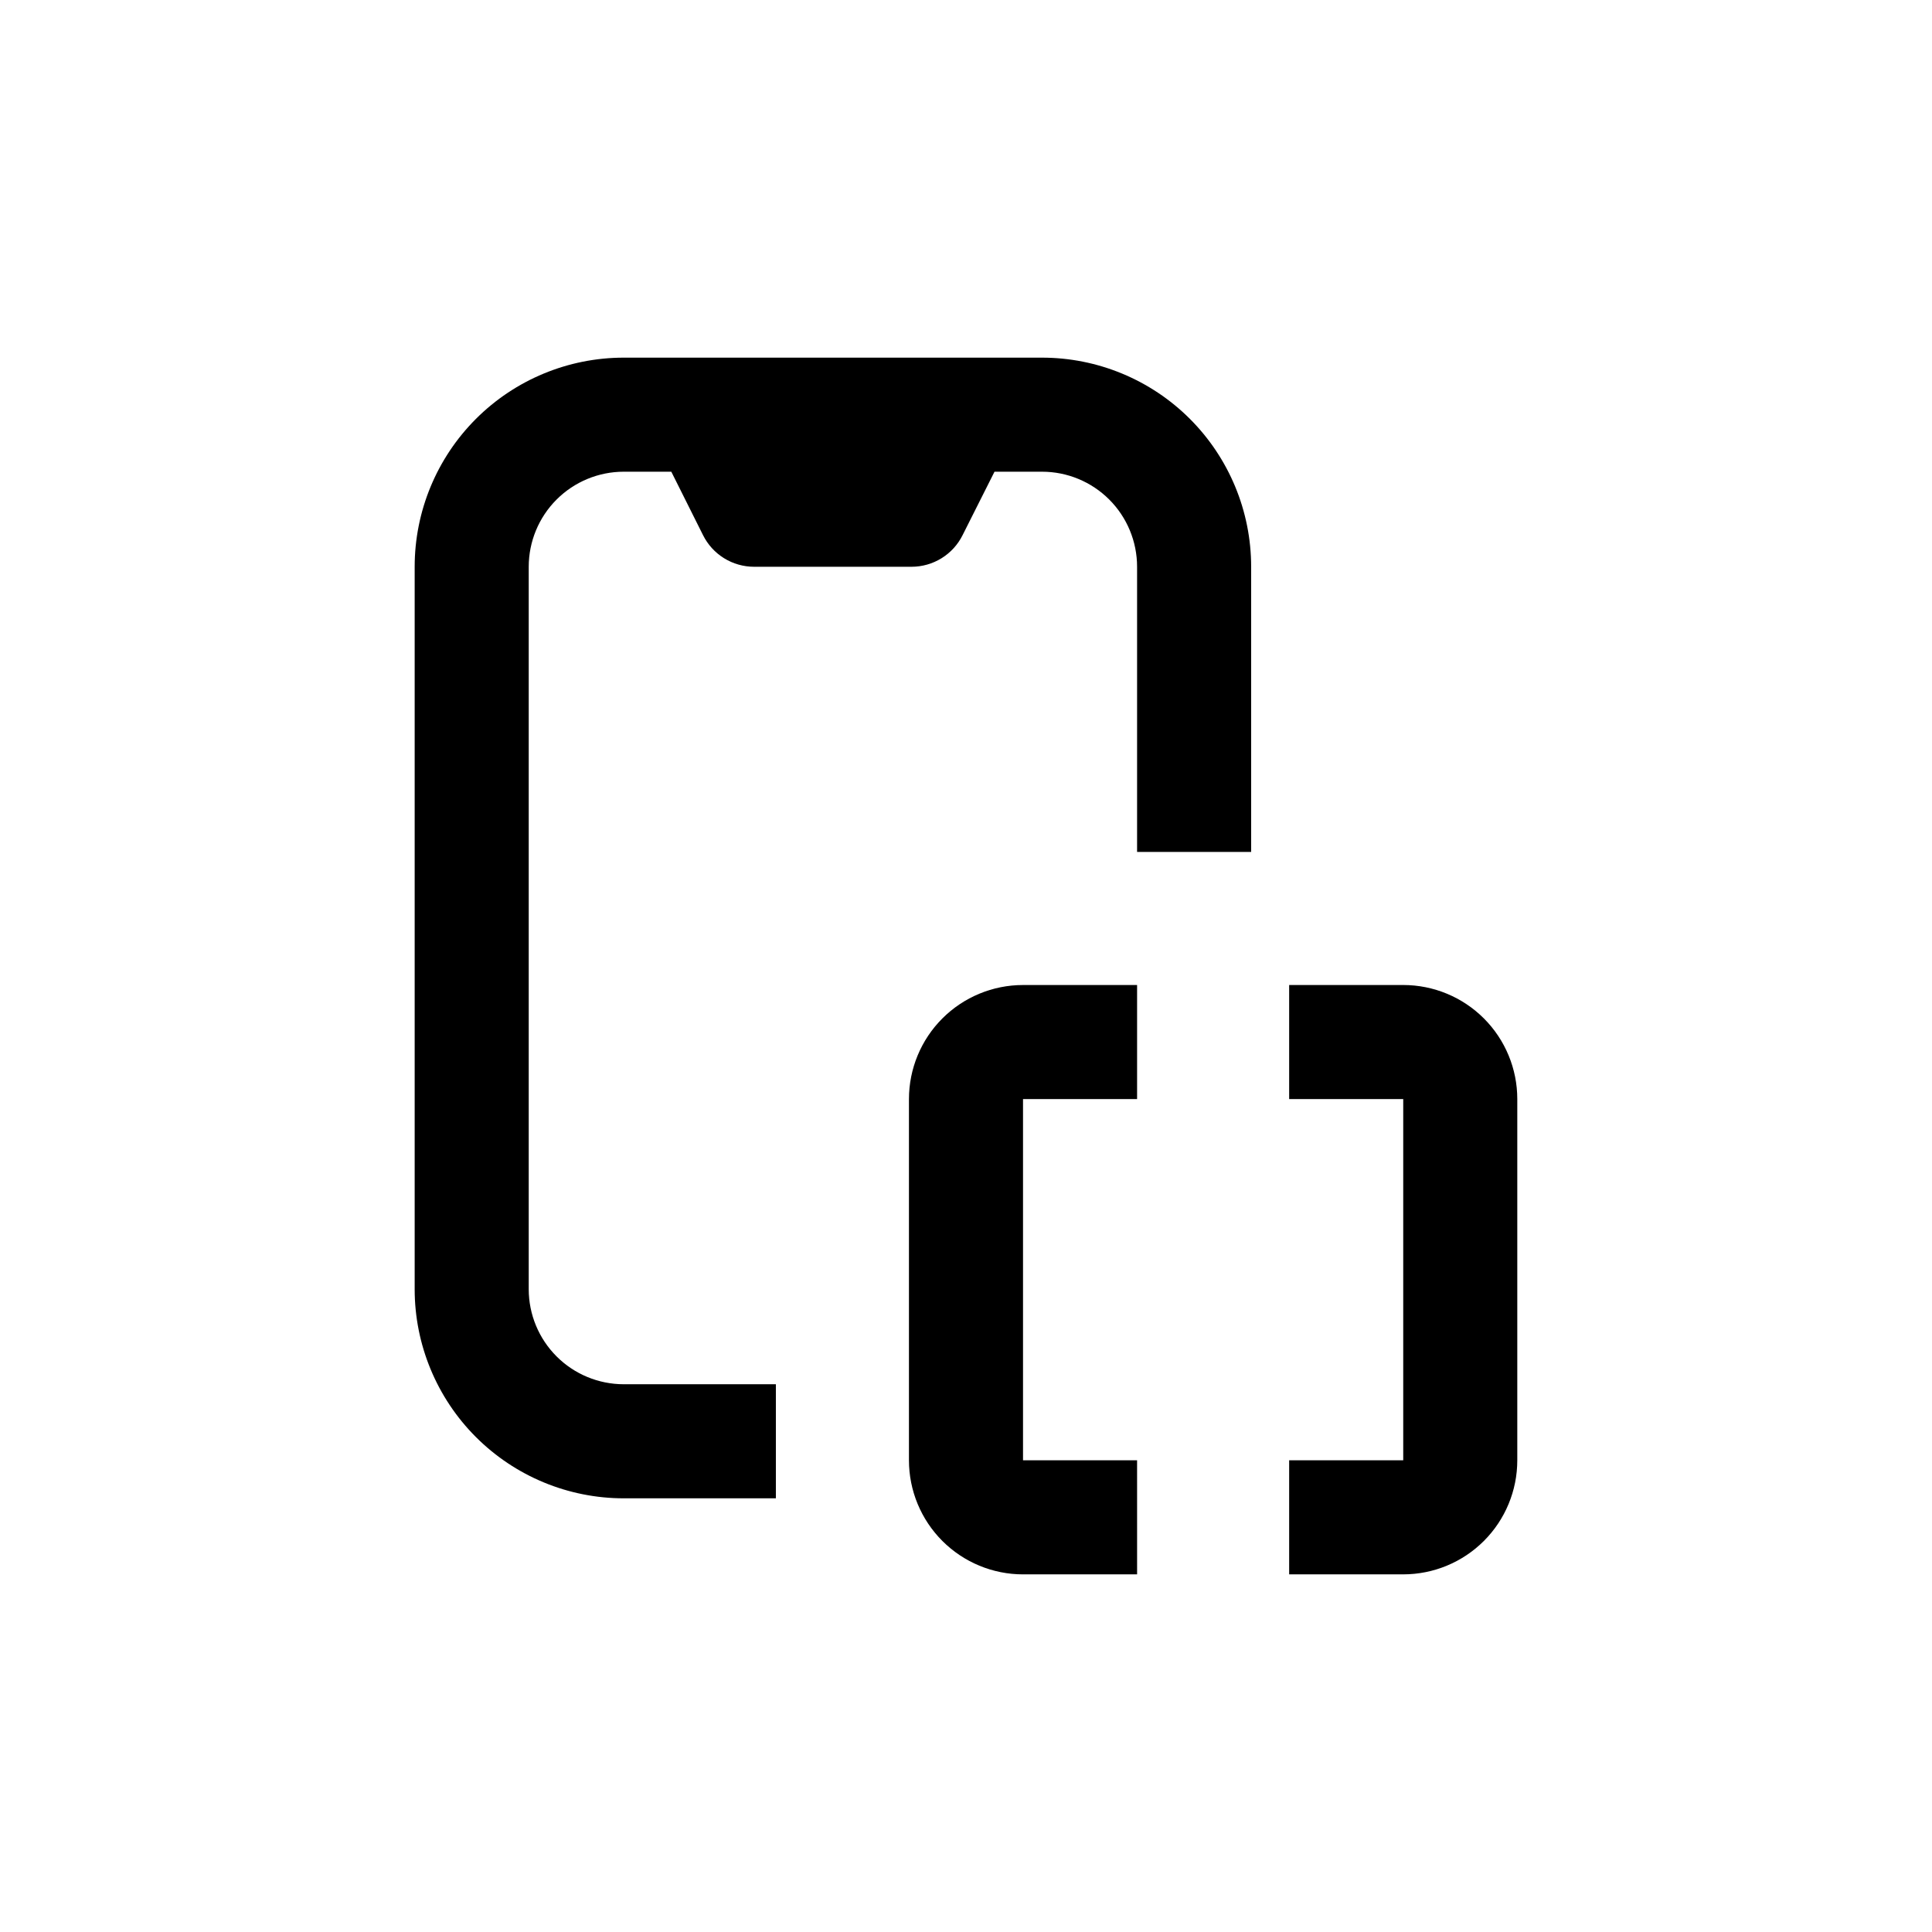<?xml version="1.0" encoding="UTF-8"?>
<!-- Uploaded to: SVG Repo, www.svgrepo.com, Generator: SVG Repo Mixer Tools -->
<svg fill="#000000" width="800px" height="800px" version="1.1" viewBox="144 144 512 512" xmlns="http://www.w3.org/2000/svg">
 <g>
  <path d="m420.15 238.78h-110.84c-14.699 0-28.793 5.836-39.188 16.23-10.391 10.395-16.23 24.488-16.23 39.188v191.45c0 14.699 5.84 28.797 16.23 39.188 10.395 10.395 24.488 16.234 39.188 16.234h40.305v-30.23h-40.305c-6.68 0-13.09-2.652-17.812-7.379-4.723-4.723-7.379-11.129-7.379-17.812v-191.45c0-6.68 2.656-13.09 7.379-17.812 4.723-4.727 11.133-7.379 17.812-7.379h12.594l8.414 16.828c1.254 2.508 3.18 4.621 5.566 6.098 2.383 1.477 5.133 2.262 7.938 2.266h41.766c2.805-0.004 5.555-0.789 7.938-2.266 2.387-1.477 4.312-3.59 5.562-6.098l8.465-16.828h12.598c6.68 0 13.086 2.652 17.812 7.379 4.723 4.723 7.375 11.133 7.375 17.812v75.57h30.23v-75.57c0-14.699-5.84-28.793-16.23-39.188-10.395-10.395-24.492-16.23-39.188-16.23z"/>
  <path d="m445.34 435.27v-30.23h-30.227c-8.02 0-15.707 3.188-21.375 8.855s-8.855 13.359-8.855 21.375v95.723c0 8.02 3.188 15.707 8.855 21.375s13.355 8.855 21.375 8.855h30.23l-0.004-30.23h-30.227v-95.723z"/>
  <path d="m485.64 530.99v30.23h30.23c8.016 0 15.707-3.188 21.375-8.855s8.852-13.355 8.852-21.375v-95.723c0-8.016-3.184-15.707-8.852-21.375s-13.359-8.855-21.375-8.855h-30.23v30.23h30.23v95.723z"/>
 </g>
</svg>
